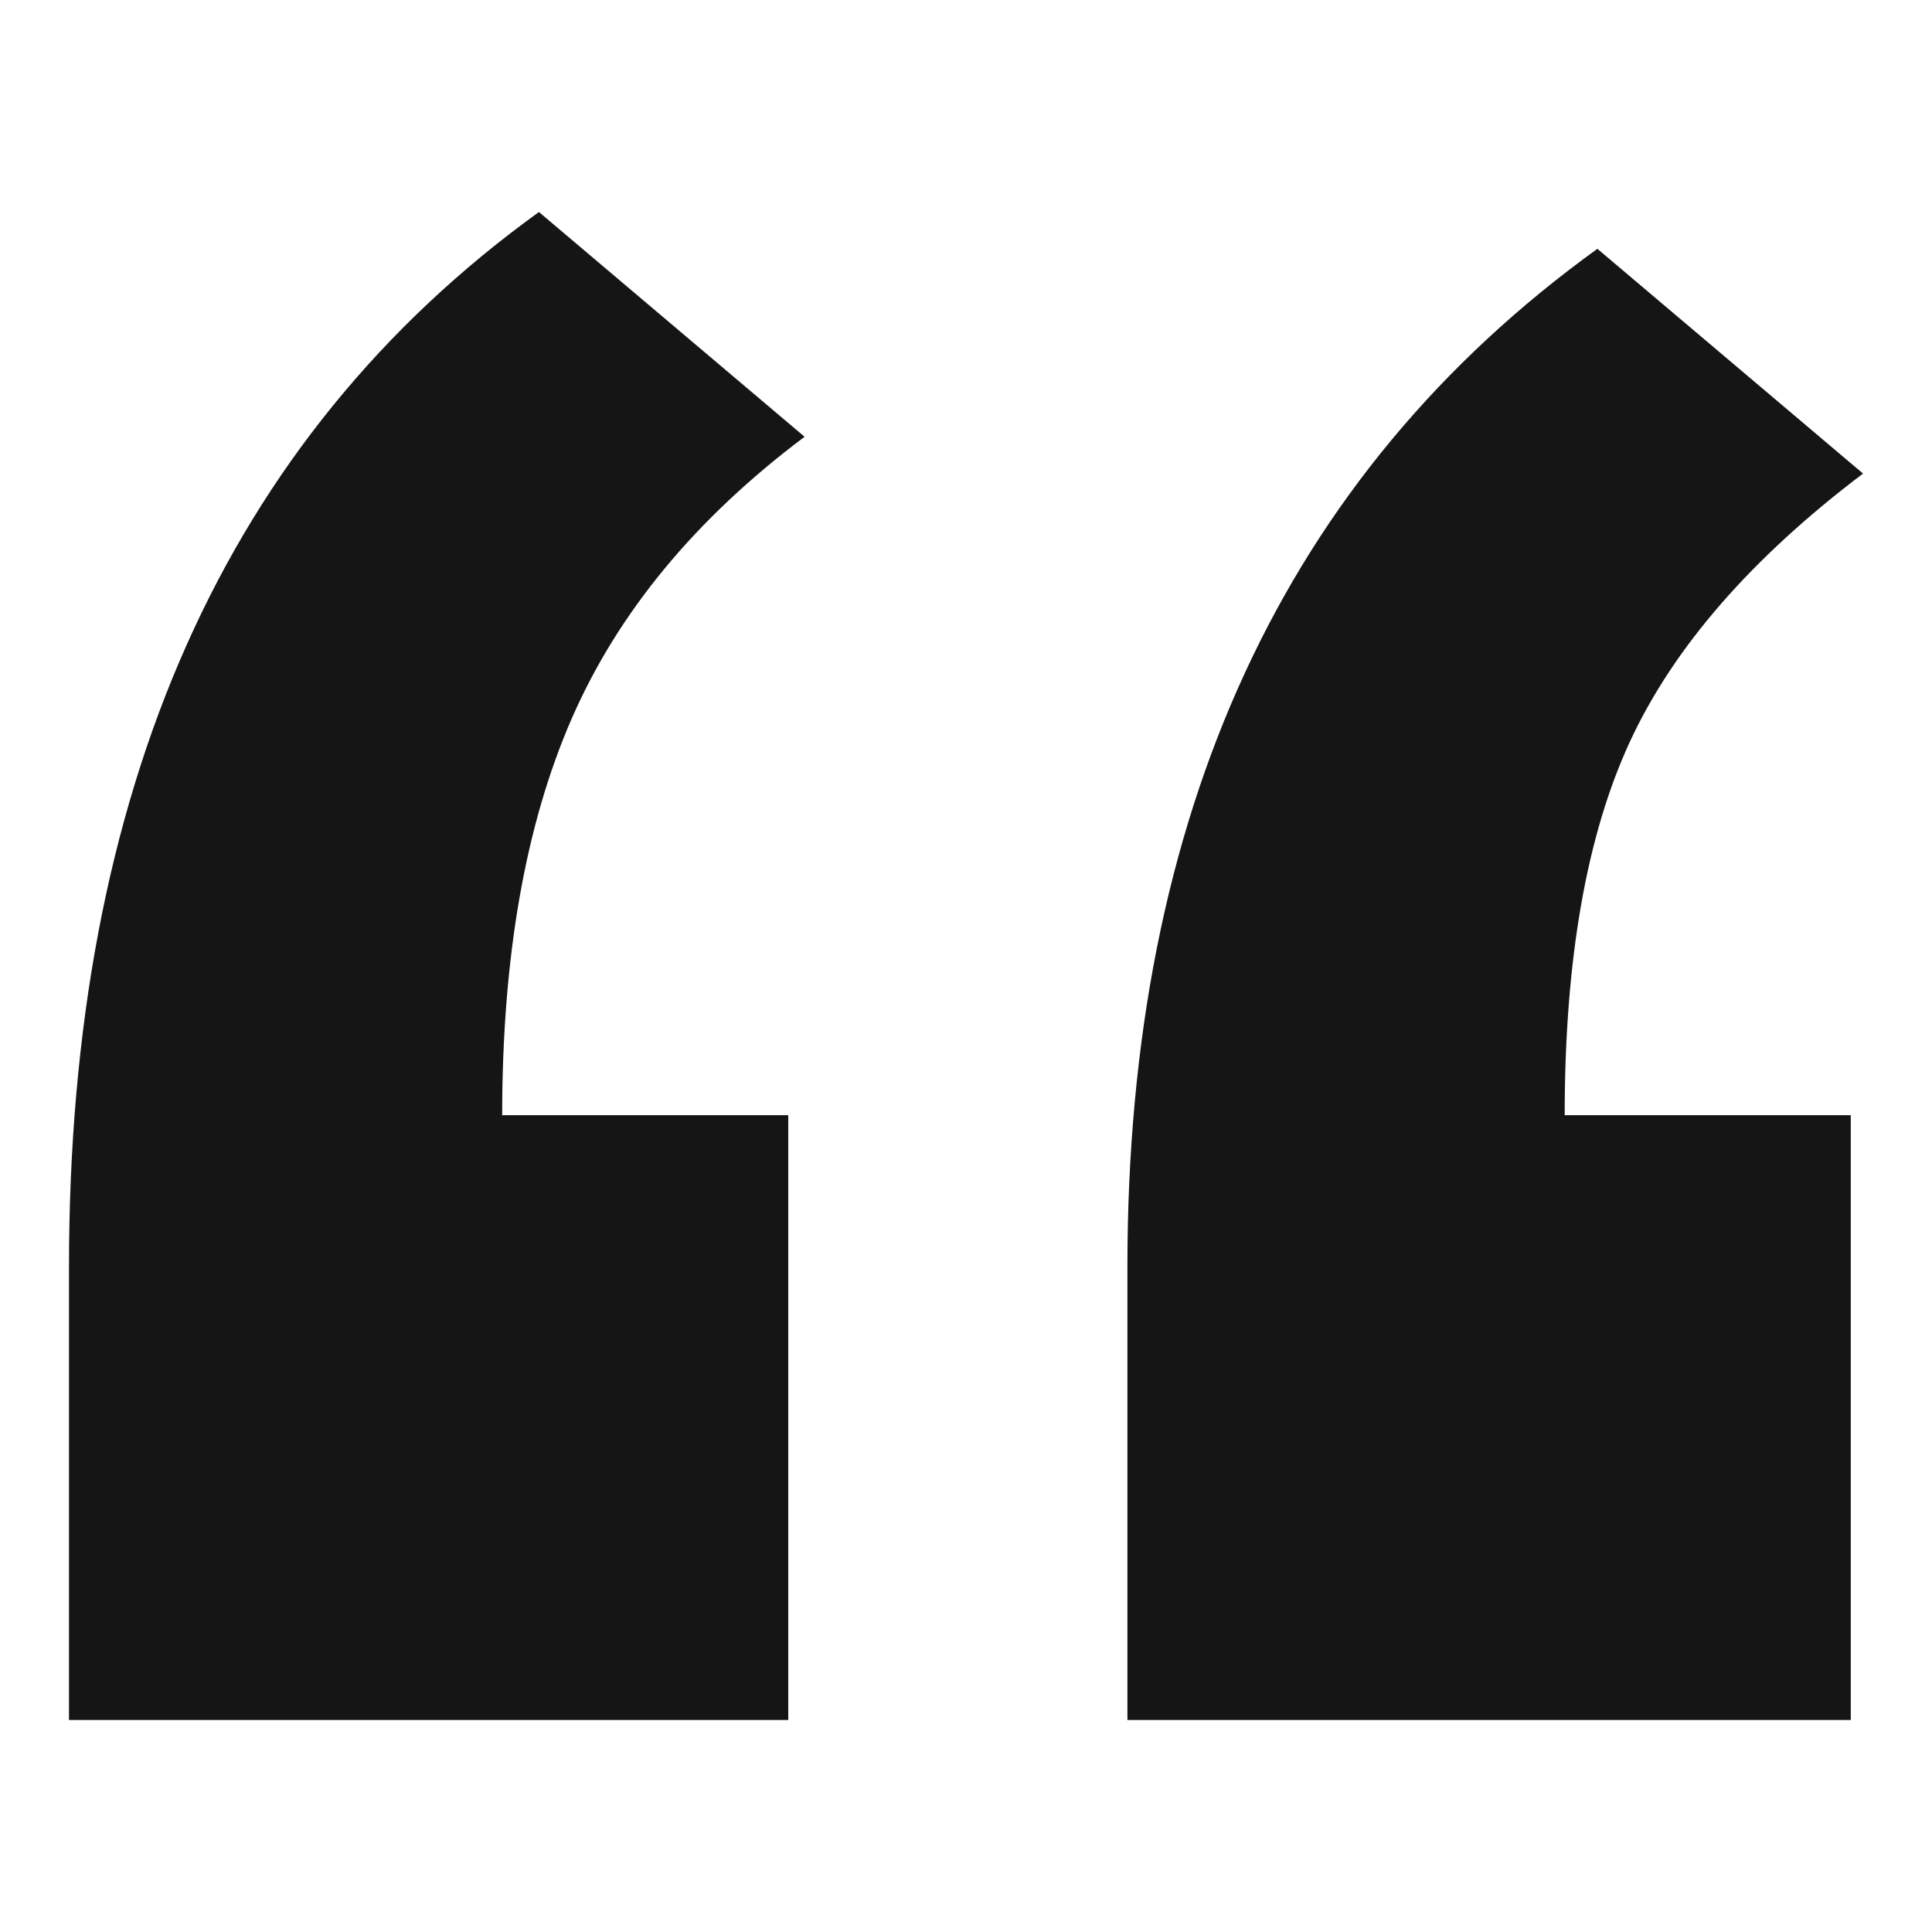 <?xml version="1.0" encoding="utf-8"?>
<!-- Generator: Adobe Illustrator 17.0.0, SVG Export Plug-In . SVG Version: 6.00 Build 0)  -->
<!DOCTYPE svg PUBLIC "-//W3C//DTD SVG 1.1//EN" "http://www.w3.org/Graphics/SVG/1.1/DTD/svg11.dtd">
<svg version="1.1" id="Layer_1" xmlns="http://www.w3.org/2000/svg" xmlns:xlink="http://www.w3.org/1999/xlink" x="0px" y="0px"
	 width="42px" height="42px" viewBox="0 0 42 42" style="enable-background:new 0 0 42 42;" xml:space="preserve">
<style type="text/css">
	.st0{fill:#151515;}
</style>
<path class="st0" d="M34.015,24.243h6.219v13.148H24.509V27.53c0-9.831,3.406-17.204,10.217-22.121l5.775,4.886
	c-2.428,1.836-4.116,3.776-5.064,5.819S34.015,20.867,34.015,24.243z M17.491,9.495l-5.775-4.886C4.906,9.526,1.5,17.166,1.5,27.53
	v9.861h15.636V24.243h-6.219c0-3.434,0.503-6.308,1.51-8.618S15.122,11.272,17.491,9.495z"/>
</svg>
